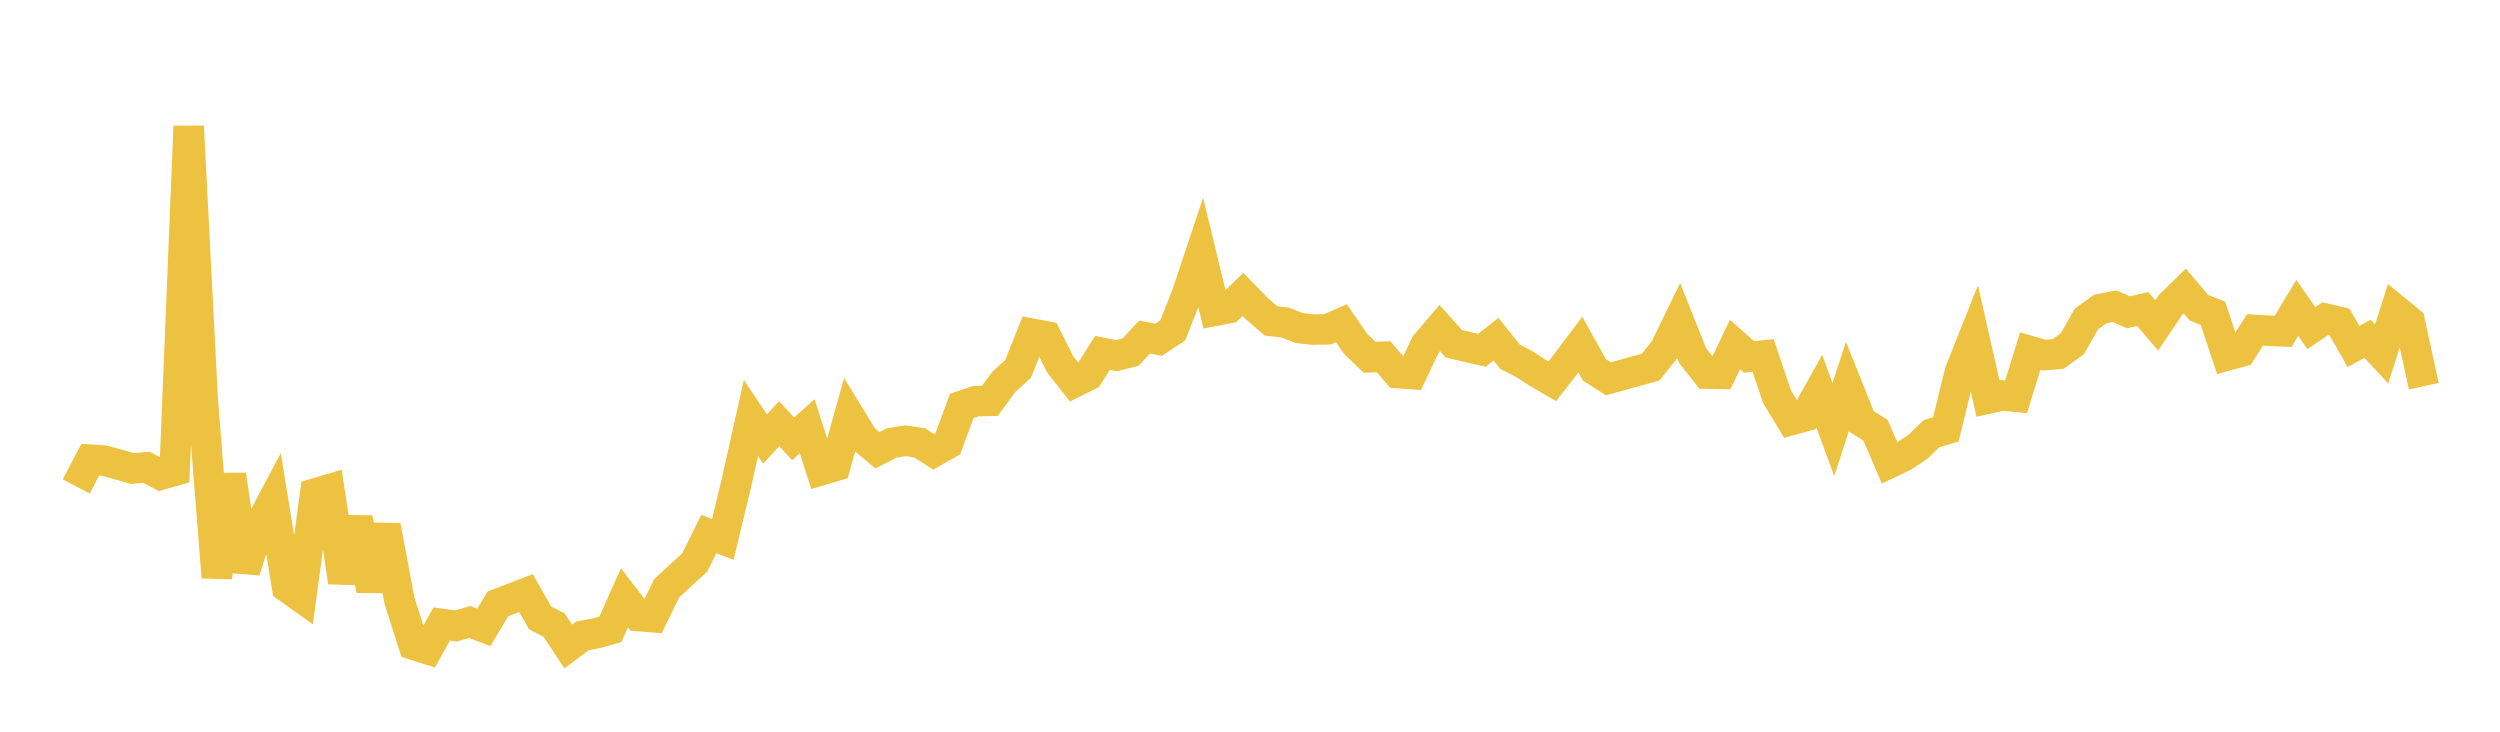 <svg width="164" height="48" xmlns="http://www.w3.org/2000/svg" xmlns:xlink="http://www.w3.org/1999/xlink"><path fill="none" stroke="rgb(237,194,64)" stroke-width="2" d="M5,31.91L5.922,30.155L6.844,30.22L7.766,30.473L8.689,30.734L9.611,30.656L10.533,31.144L11.455,30.88L12.377,8.284L13.299,26.216L14.222,37.869L15.144,31.149L16.066,37.449L16.988,34.558L17.91,32.819L18.832,38.522L19.754,39.179L20.677,32.373L21.599,32.1L22.521,38.184L23.443,33.996L24.365,38.706L25.287,34.49L26.21,39.42L27.132,42.298L28.054,42.589L28.976,40.932L29.898,41.063L30.82,40.807L31.743,41.151L32.665,39.61L33.587,39.261L34.509,38.907L35.431,40.535L36.353,41.01L37.275,42.409L38.198,41.717L39.12,41.541L40.042,41.283L40.964,39.216L41.886,40.413L42.808,40.488L43.731,38.597L44.653,37.742L45.575,36.898L46.497,35.034L47.419,35.386L48.341,31.541L49.263,27.417L50.186,28.801L51.108,27.793L52.03,28.789L52.952,27.962L53.874,30.843L54.796,30.571L55.719,27.274L56.641,28.772L57.563,29.537L58.485,29.06L59.407,28.912L60.329,29.053L61.251,29.64L62.174,29.116L63.096,26.623L64.018,26.315L64.94,26.294L65.862,25.04L66.784,24.202L67.707,21.894L68.629,22.069L69.551,23.909L70.473,25.081L71.395,24.622L72.317,23.15L73.24,23.332L74.162,23.101L75.084,22.114L76.006,22.286L76.928,21.678L77.85,19.349L78.772,16.583L79.695,20.39L80.617,20.21L81.539,19.313L82.461,20.256L83.383,21.055L84.305,21.16L85.228,21.518L86.15,21.621L87.072,21.605L87.994,21.202L88.916,22.542L89.838,23.435L90.76,23.402L91.683,24.473L92.605,24.539L93.527,22.6L94.449,21.522L95.371,22.551L96.293,22.772L97.216,22.979L98.138,22.251L99.06,23.403L99.982,23.879L100.904,24.477L101.826,25.01L102.749,23.83L103.671,22.606L104.593,24.267L105.515,24.85L106.437,24.596L107.359,24.336L108.281,24.086L109.204,22.93L110.126,21.041L111.048,23.344L111.97,24.511L112.892,24.527L113.814,22.603L114.737,23.412L115.659,23.324L116.581,26.036L117.503,27.557L118.425,27.306L119.347,25.664L120.269,28.178L121.192,25.351L122.114,27.649L123.036,28.226L123.958,30.373L124.88,29.934L125.802,29.319L126.725,28.438L127.647,28.17L128.569,24.399L129.491,22.084L130.413,26.147L131.335,25.94L132.257,26.029L133.18,23.034L134.102,23.298L135.024,23.216L135.946,22.548L136.868,20.927L137.79,20.267L138.713,20.087L139.635,20.488L140.557,20.27L141.479,21.35L142.401,19.985L143.323,19.085L144.246,20.189L145.168,20.548L146.09,23.322L147.012,23.069L147.934,21.641L148.856,21.698L149.778,21.736L150.701,20.198L151.623,21.521L152.545,20.902L153.467,21.116L154.389,22.731L155.311,22.225L156.234,23.219L157.156,20.338L158.078,21.089L159,25.335"></path></svg>